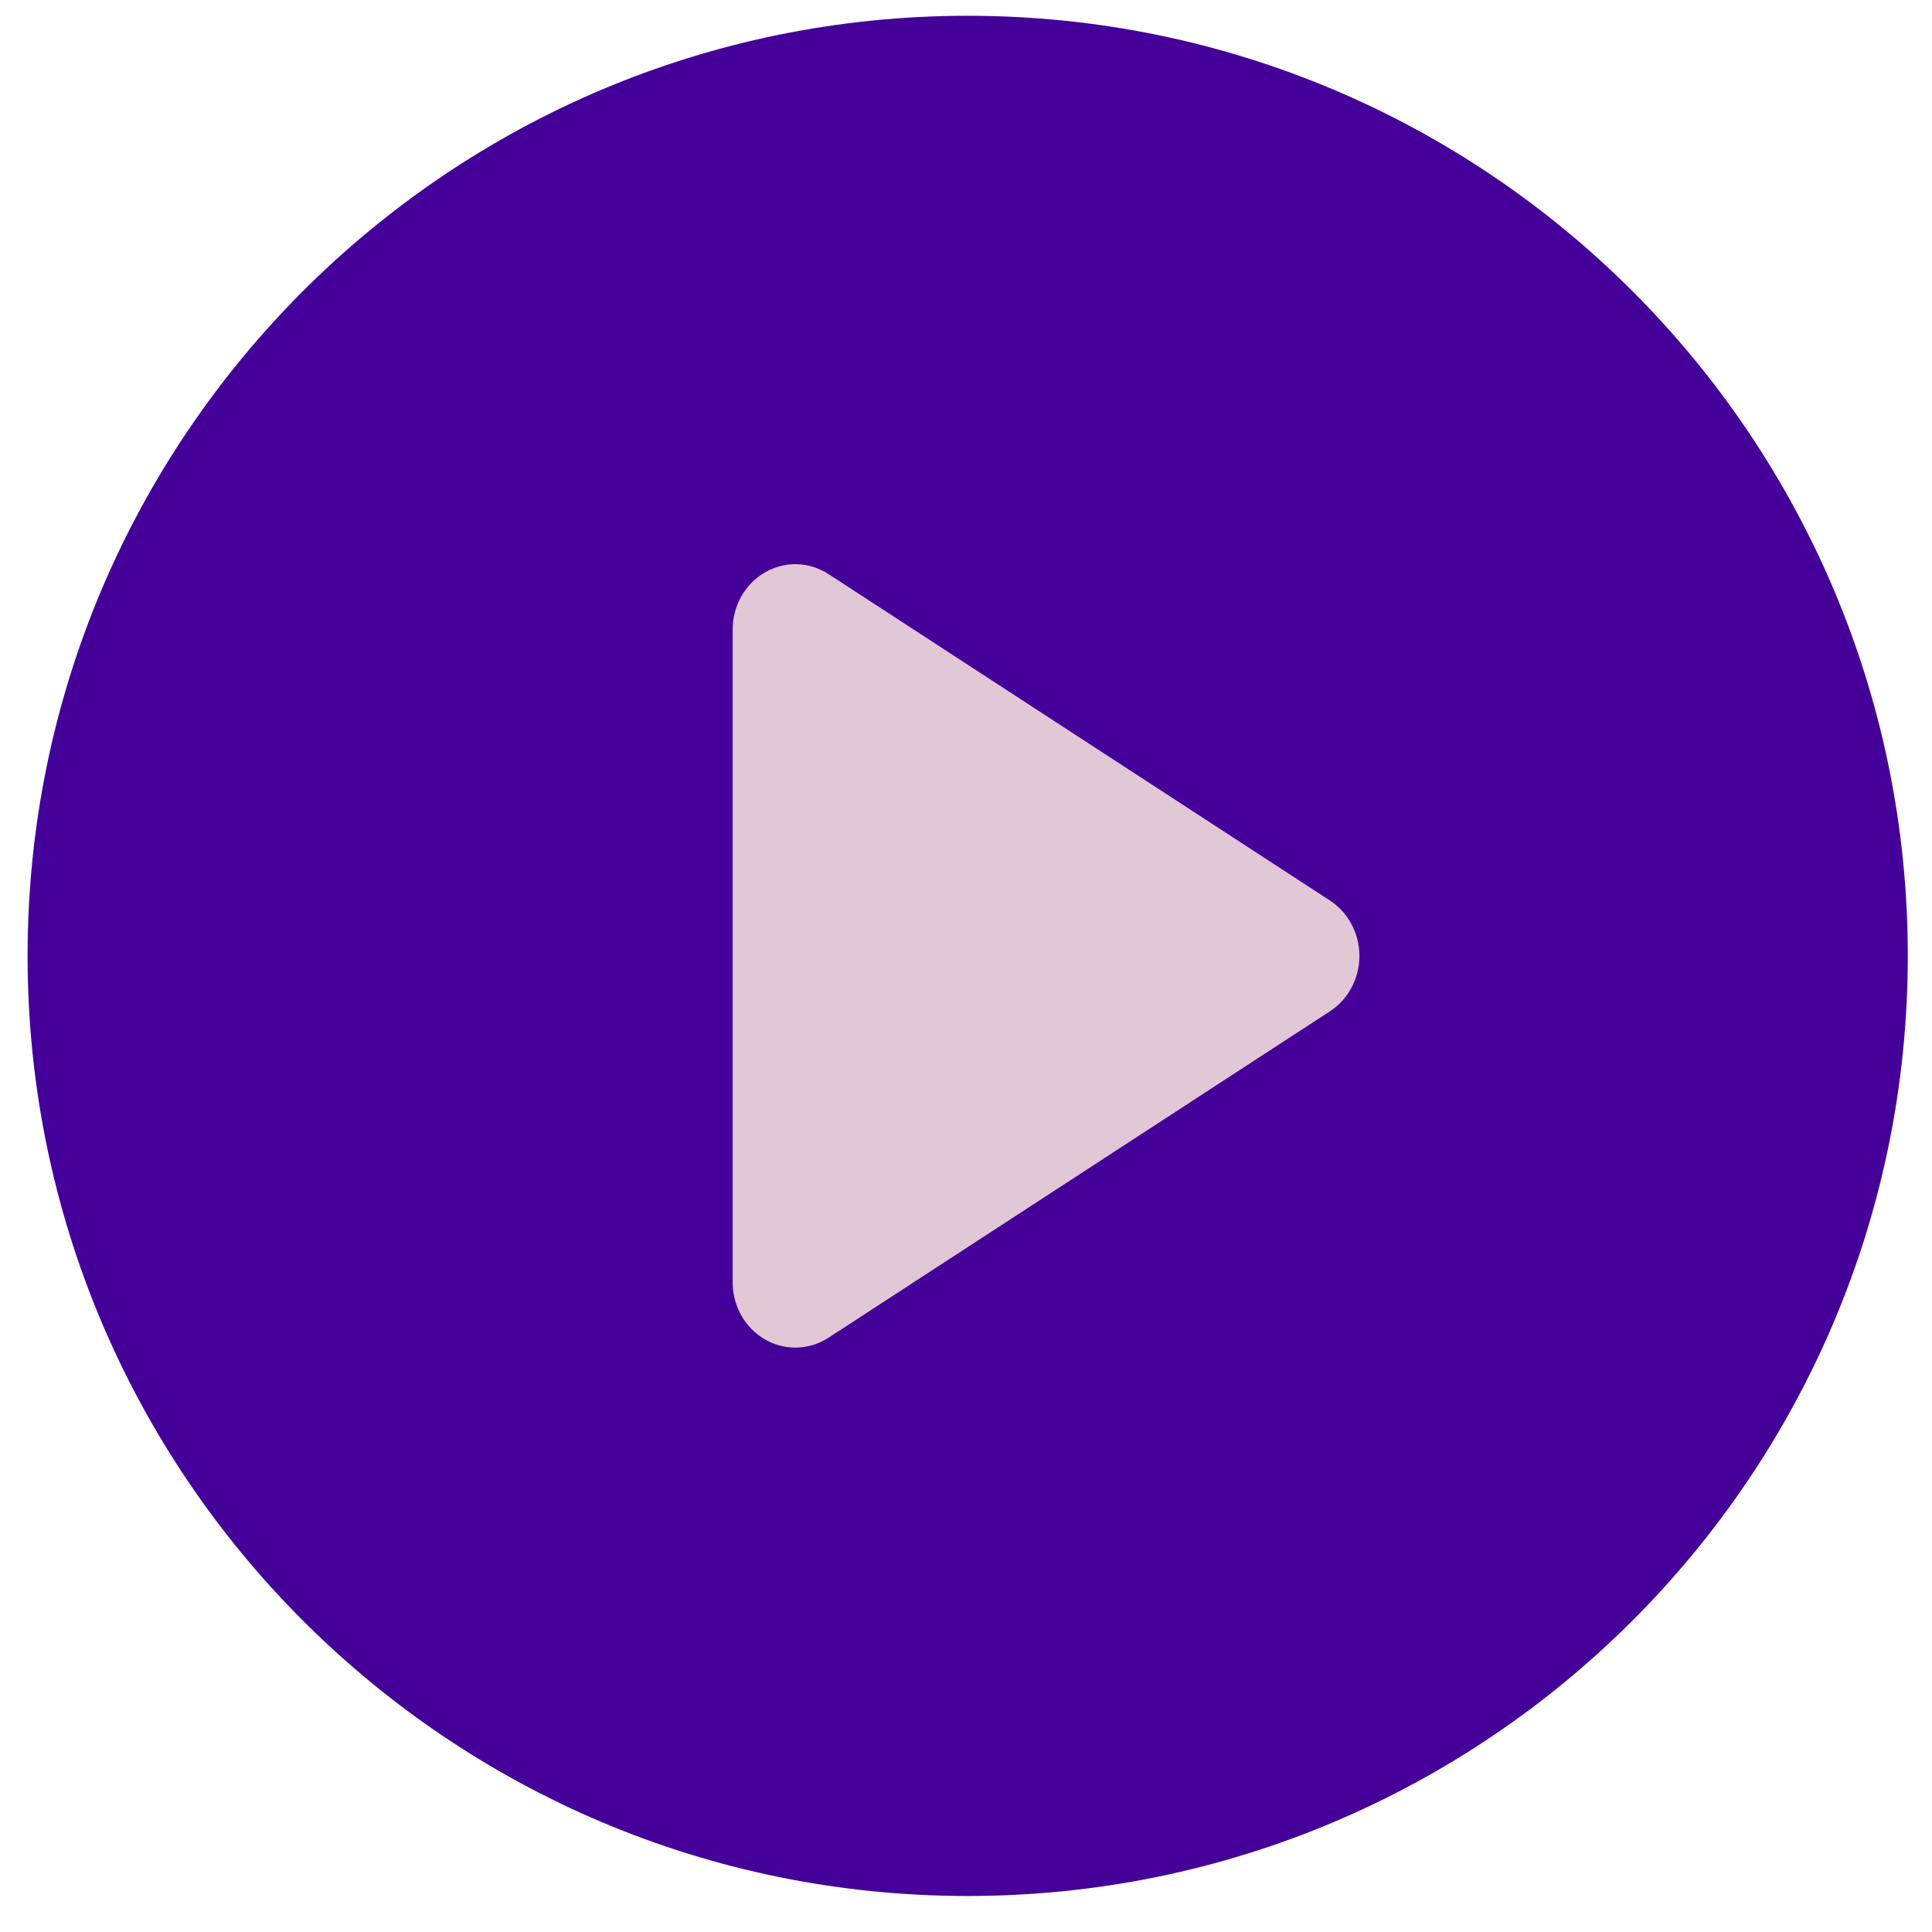 <svg width="36" height="36" viewBox="0 0 36 36" fill="none" xmlns="http://www.w3.org/2000/svg">
<path d="M18.031 0.294C8.357 0.294 0.514 8.137 0.514 17.811C0.514 27.486 8.357 35.329 18.031 35.329C27.706 35.329 35.549 27.486 35.549 17.811C35.549 8.137 27.706 0.294 18.031 0.294Z" fill="#440099"/>
<path d="M24.782 18.844L15.439 24.926C15.25 25.049 15.035 25.111 14.82 25.111C14.625 25.111 14.43 25.06 14.254 24.958C13.883 24.744 13.652 24.337 13.652 23.894V11.73C13.652 11.287 13.883 10.88 14.254 10.666C14.625 10.45 15.079 10.463 15.439 10.698L24.782 16.78C25.123 17.003 25.331 17.393 25.331 17.812C25.331 18.231 25.123 18.621 24.782 18.844Z" fill="#E2C7D6"/>
</svg>
